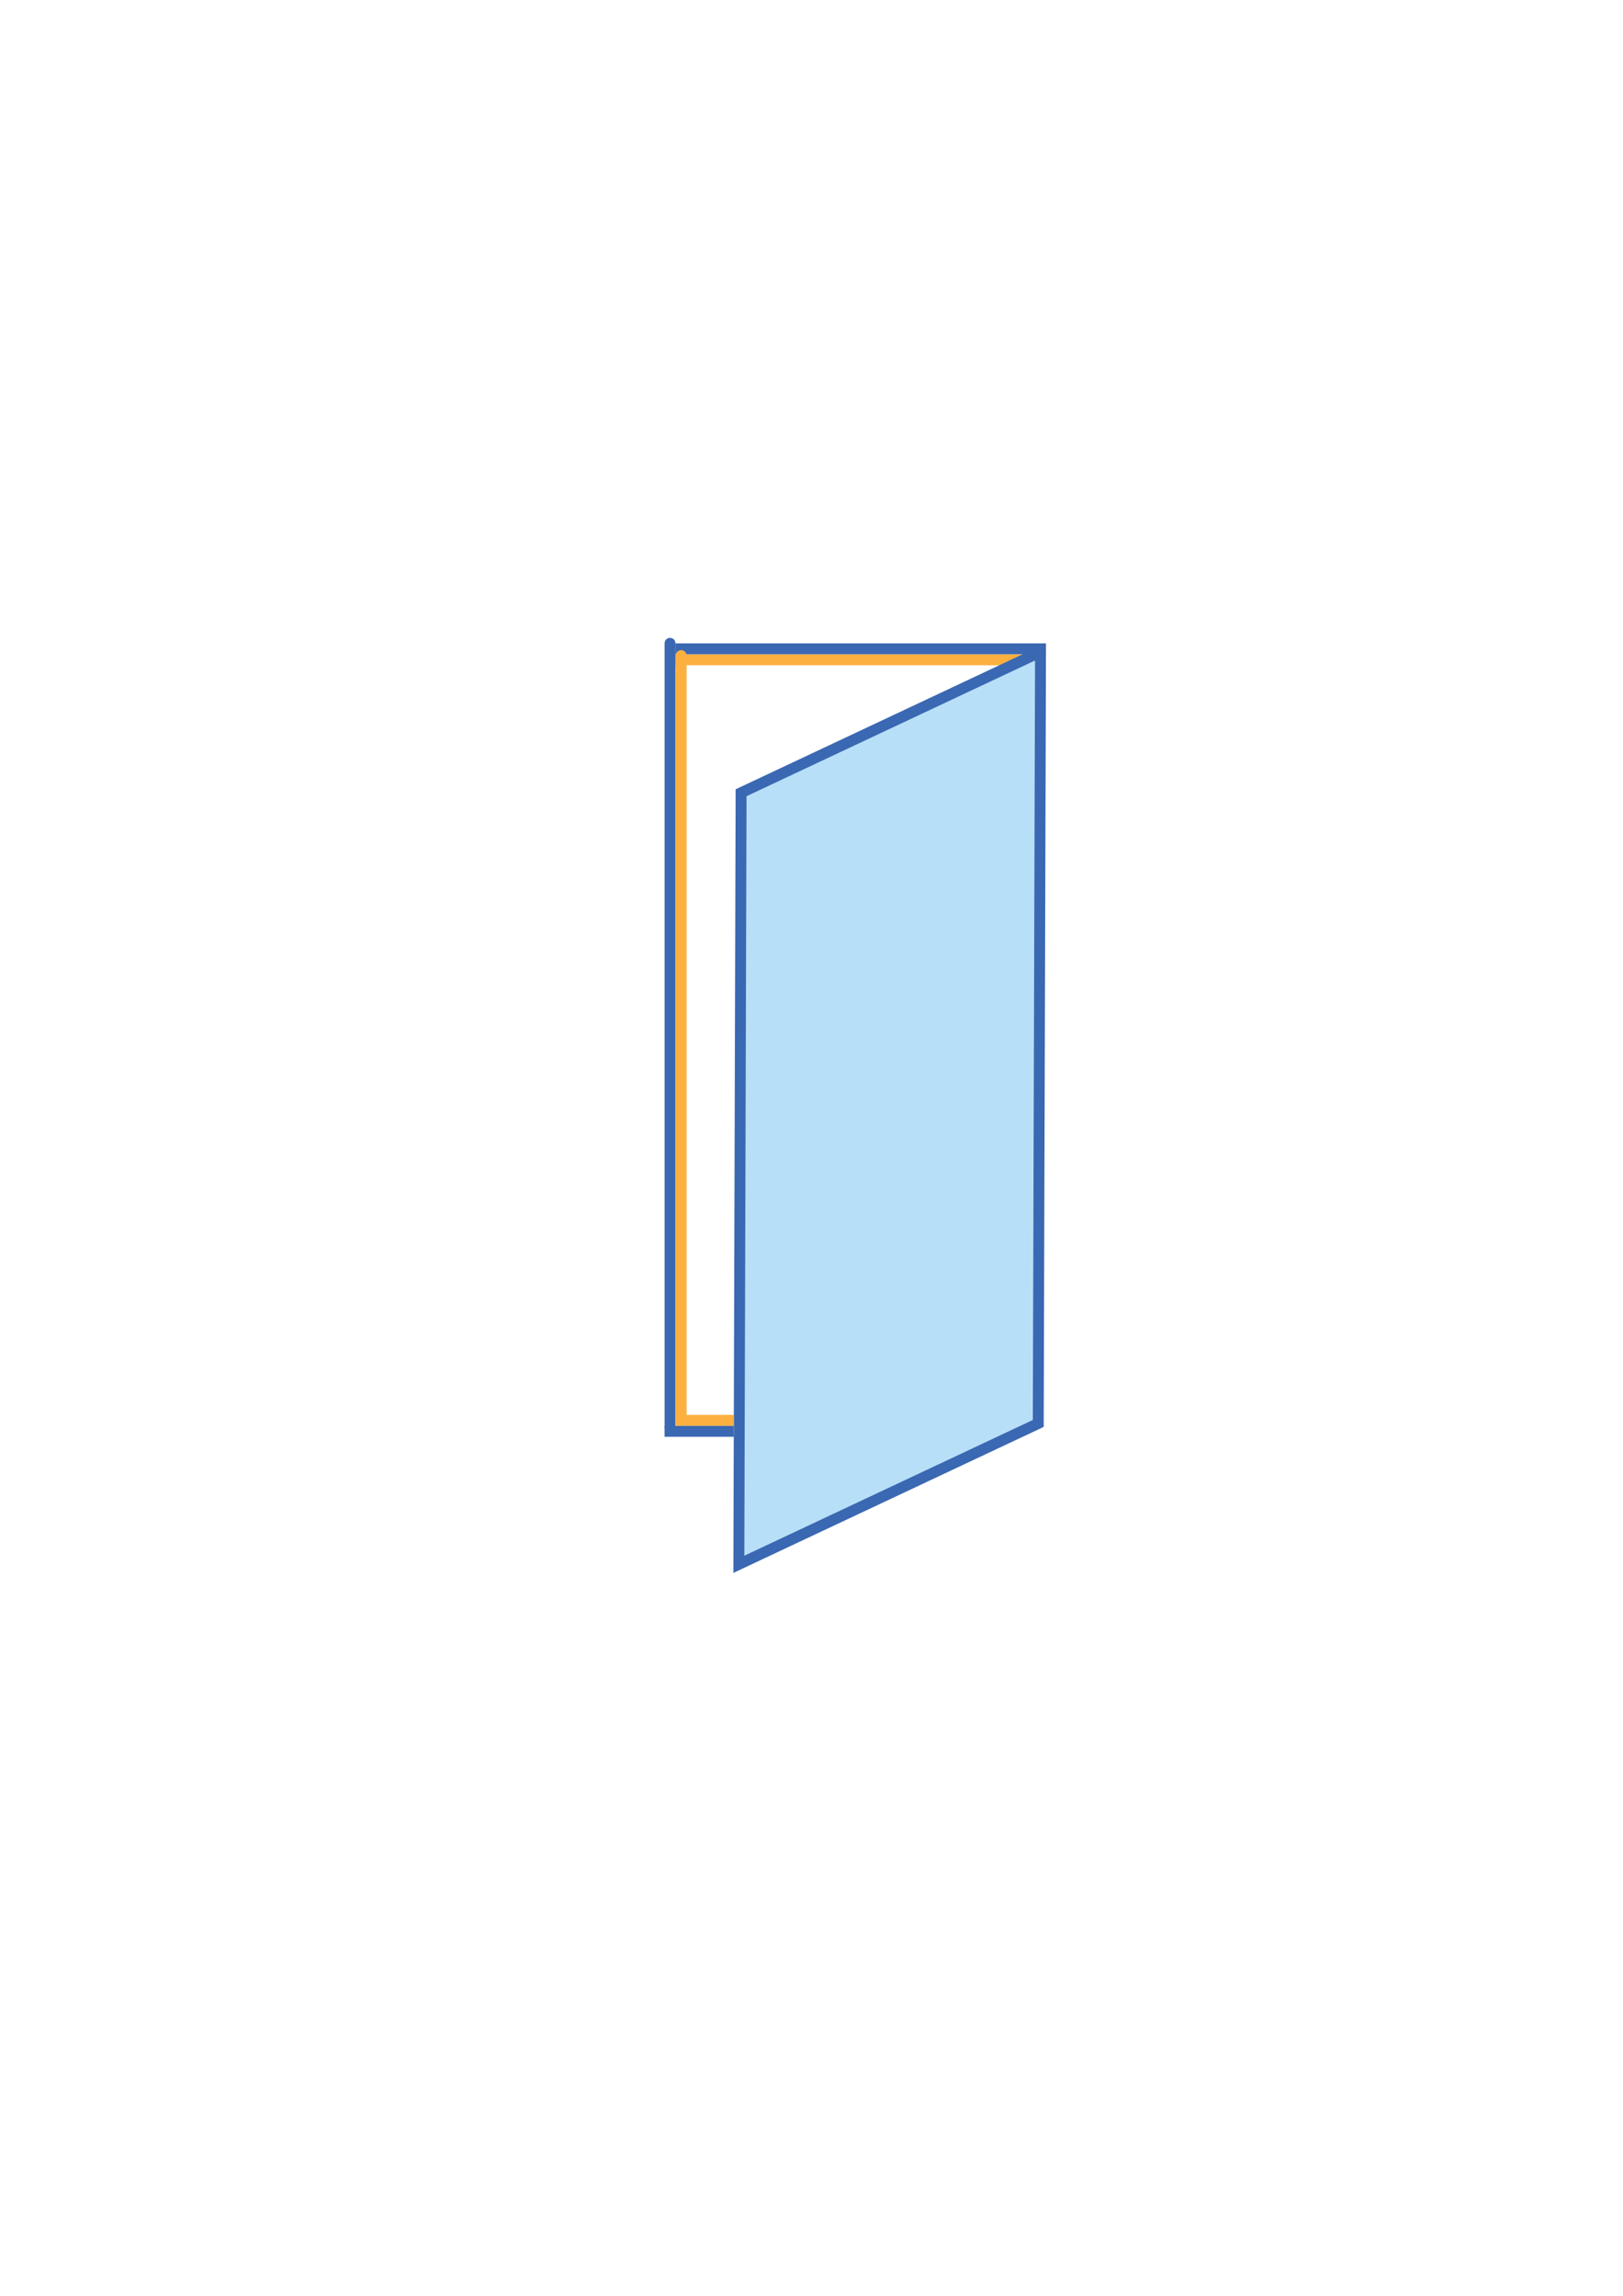 <?xml version="1.0" encoding="UTF-8"?>
<svg id="Layer_1" xmlns="http://www.w3.org/2000/svg" version="1.1" viewBox="0 0 595.28 841.89">
  <!-- Generator: Adobe Illustrator 29.3.1, SVG Export Plug-In . SVG Version: 2.1.0 Build 151)  -->
  <defs>
    <style>
      .st0 {
        stroke: #3b68b2;
      }

      .st0, .st1 {
        fill: none;
      }

      .st0, .st1, .st2 {
        stroke-miterlimit: 10;
        stroke-width: 4px;
      }

      .st1 {
        stroke: #fbb040;
      }

      .st2 {
        fill: #b7dff7;
        stroke: #3a68b2;
      }
    </style>
  </defs>
  <line class="st1" x1="375.46" y1="241.96" x2="247.7" y2="241.96"/>
  <polygon class="st2" points="270.99 573.65 271.81 290.71 381.64 239.05 380.81 521.99 270.99 573.65"/>
  <line class="st0" x1="383.59" y1="237.93" x2="247.7" y2="237.93"/>
  <path class="st0" d="M245.75,235.91c0-2.9,0,287.8,0,287.8"/>
  <line class="st0" x1="243.74" y1="524.88" x2="269.11" y2="524.88"/>
  <path class="st1" d="M249.83,240.42c0-2.84,0,281.98,0,281.98"/>
  <line class="st1" x1="247.7" y1="520.85" x2="269.11" y2="520.85"/>
</svg>